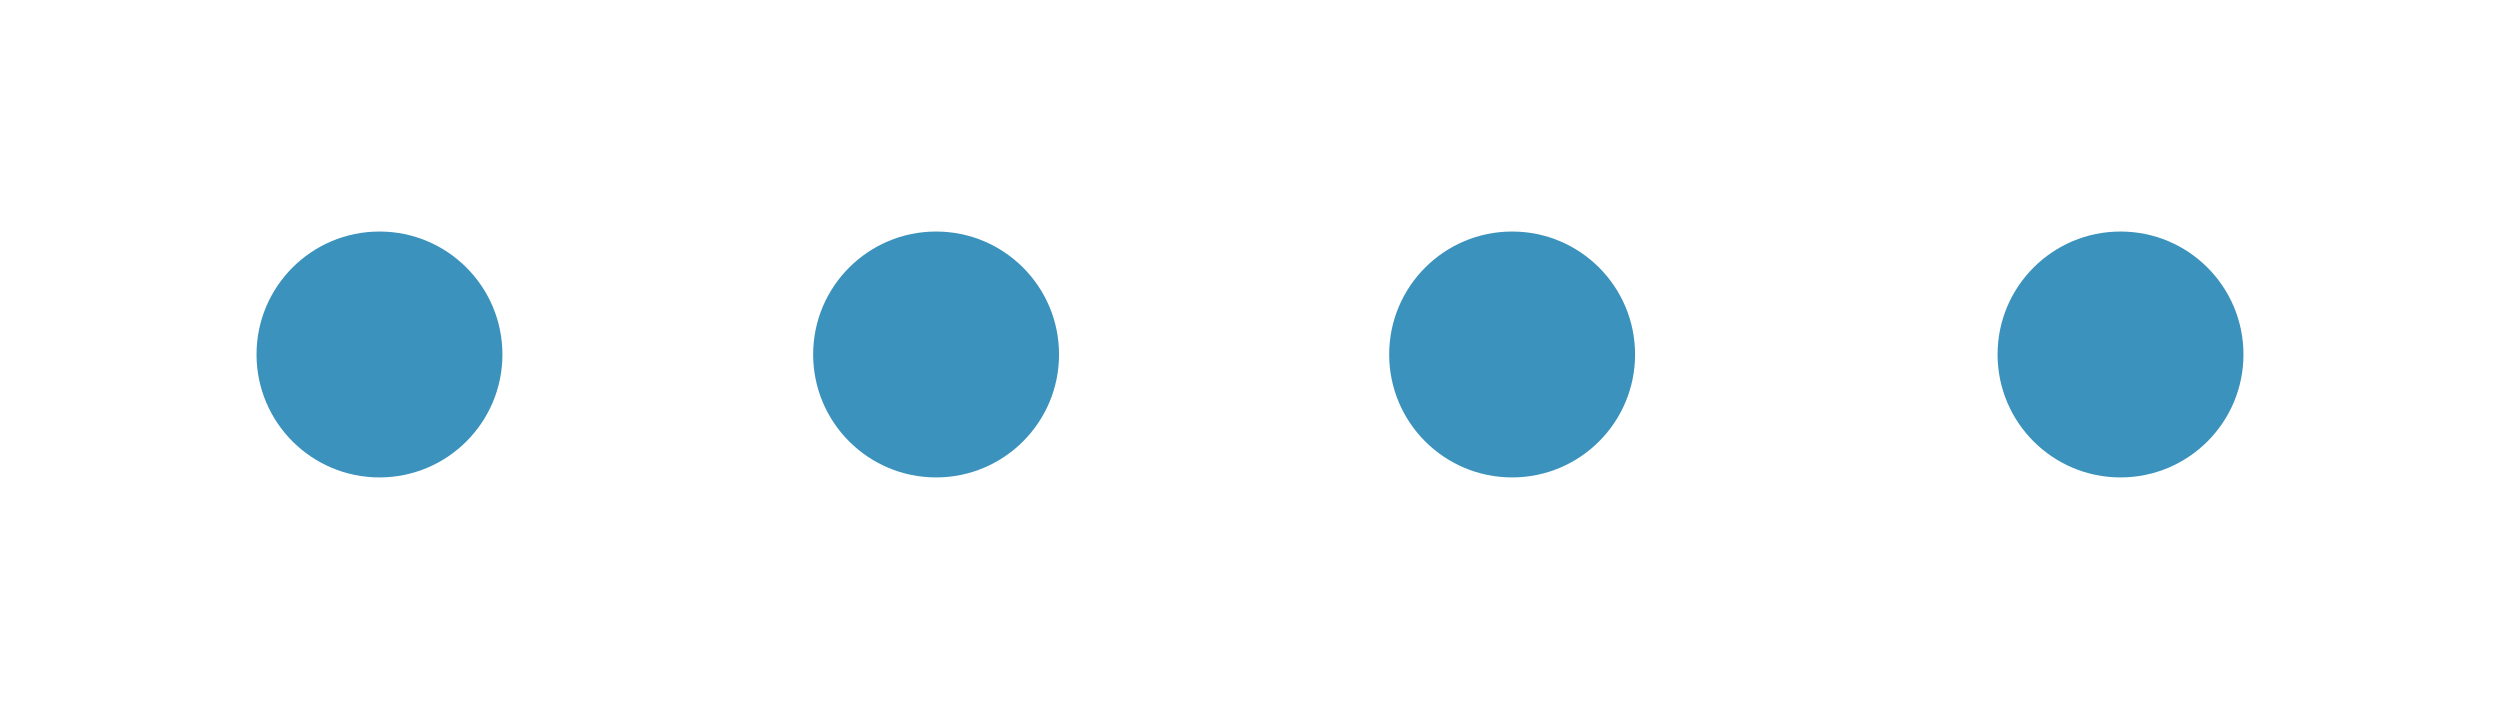 <svg xmlns="http://www.w3.org/2000/svg" id="Capa_1" data-name="Capa 1" viewBox="0 0 268 76"><defs><style>      .cls-1 {        fill: #3b92bc;        stroke-width: 0px;      }    </style></defs><circle class="cls-1" cx="40.68" cy="38" r="13.18"></circle><circle class="cls-1" cx="100.35" cy="38" r="13.18"></circle><circle class="cls-1" cx="162.1" cy="38" r="13.18"></circle><circle class="cls-1" cx="227.32" cy="38" r="13.18"></circle></svg>